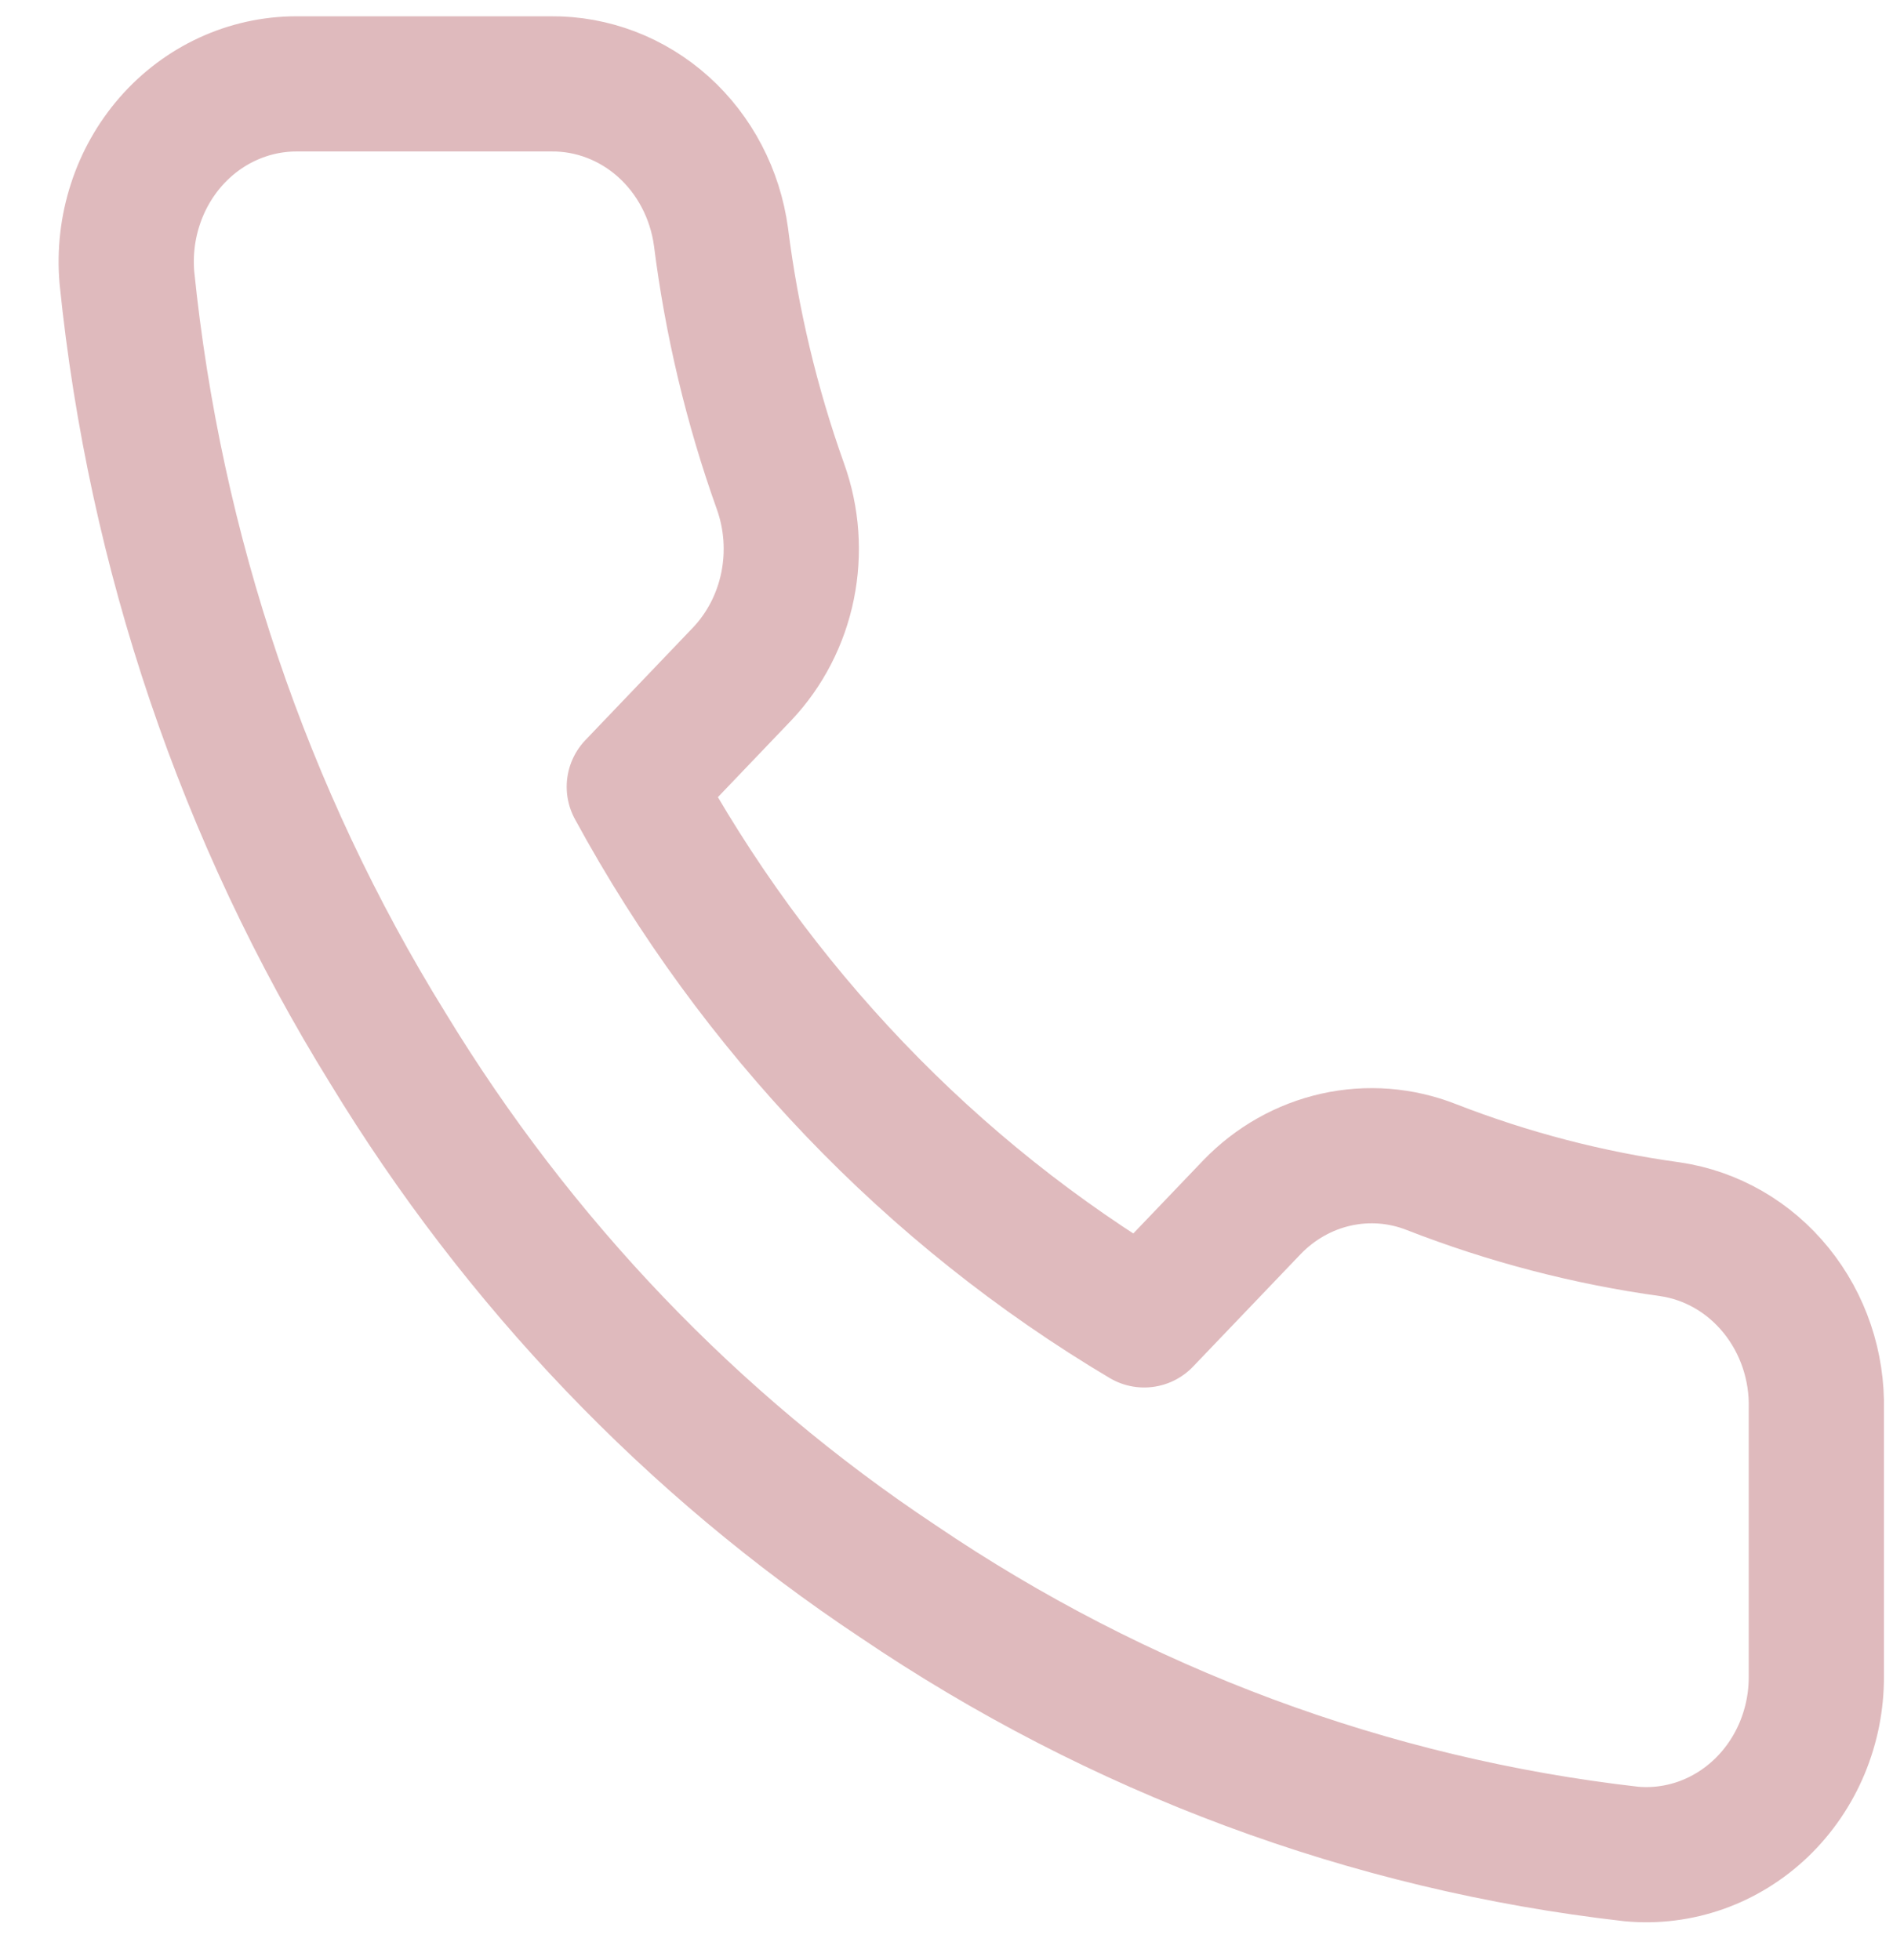 <?xml version="1.0" encoding="UTF-8"?> <svg xmlns="http://www.w3.org/2000/svg" width="28" height="29" viewBox="0 0 28 29" fill="none"> <path d="M26.866 20.855V24.799C26.868 25.165 26.796 25.527 26.656 25.863C26.516 26.198 26.31 26.499 26.052 26.747C25.794 26.994 25.489 27.183 25.158 27.3C24.826 27.417 24.475 27.461 24.126 27.428C20.258 26.988 16.543 25.606 13.278 23.392C10.241 21.374 7.666 18.681 5.736 15.505C3.612 12.075 2.29 8.17 1.877 4.107C1.846 3.744 1.887 3.377 1.999 3.031C2.11 2.685 2.289 2.368 2.524 2.098C2.76 1.828 3.046 1.613 3.365 1.466C3.685 1.318 4.03 1.242 4.379 1.241H8.15C8.76 1.235 9.351 1.461 9.814 1.877C10.276 2.293 10.578 2.871 10.664 3.502C10.823 4.764 11.118 6.004 11.544 7.196C11.713 7.667 11.749 8.178 11.649 8.67C11.549 9.161 11.316 9.613 10.978 9.97L9.382 11.64C11.171 14.931 13.777 17.656 16.924 19.527L18.52 17.858C18.862 17.504 19.293 17.261 19.763 17.156C20.233 17.051 20.722 17.089 21.172 17.266C22.313 17.711 23.498 18.02 24.704 18.186C25.315 18.276 25.873 18.598 26.271 19.09C26.67 19.582 26.882 20.21 26.866 20.855Z" stroke="#DFBABD" stroke-width="2" stroke-linecap="round" stroke-linejoin="round"></path> </svg> 